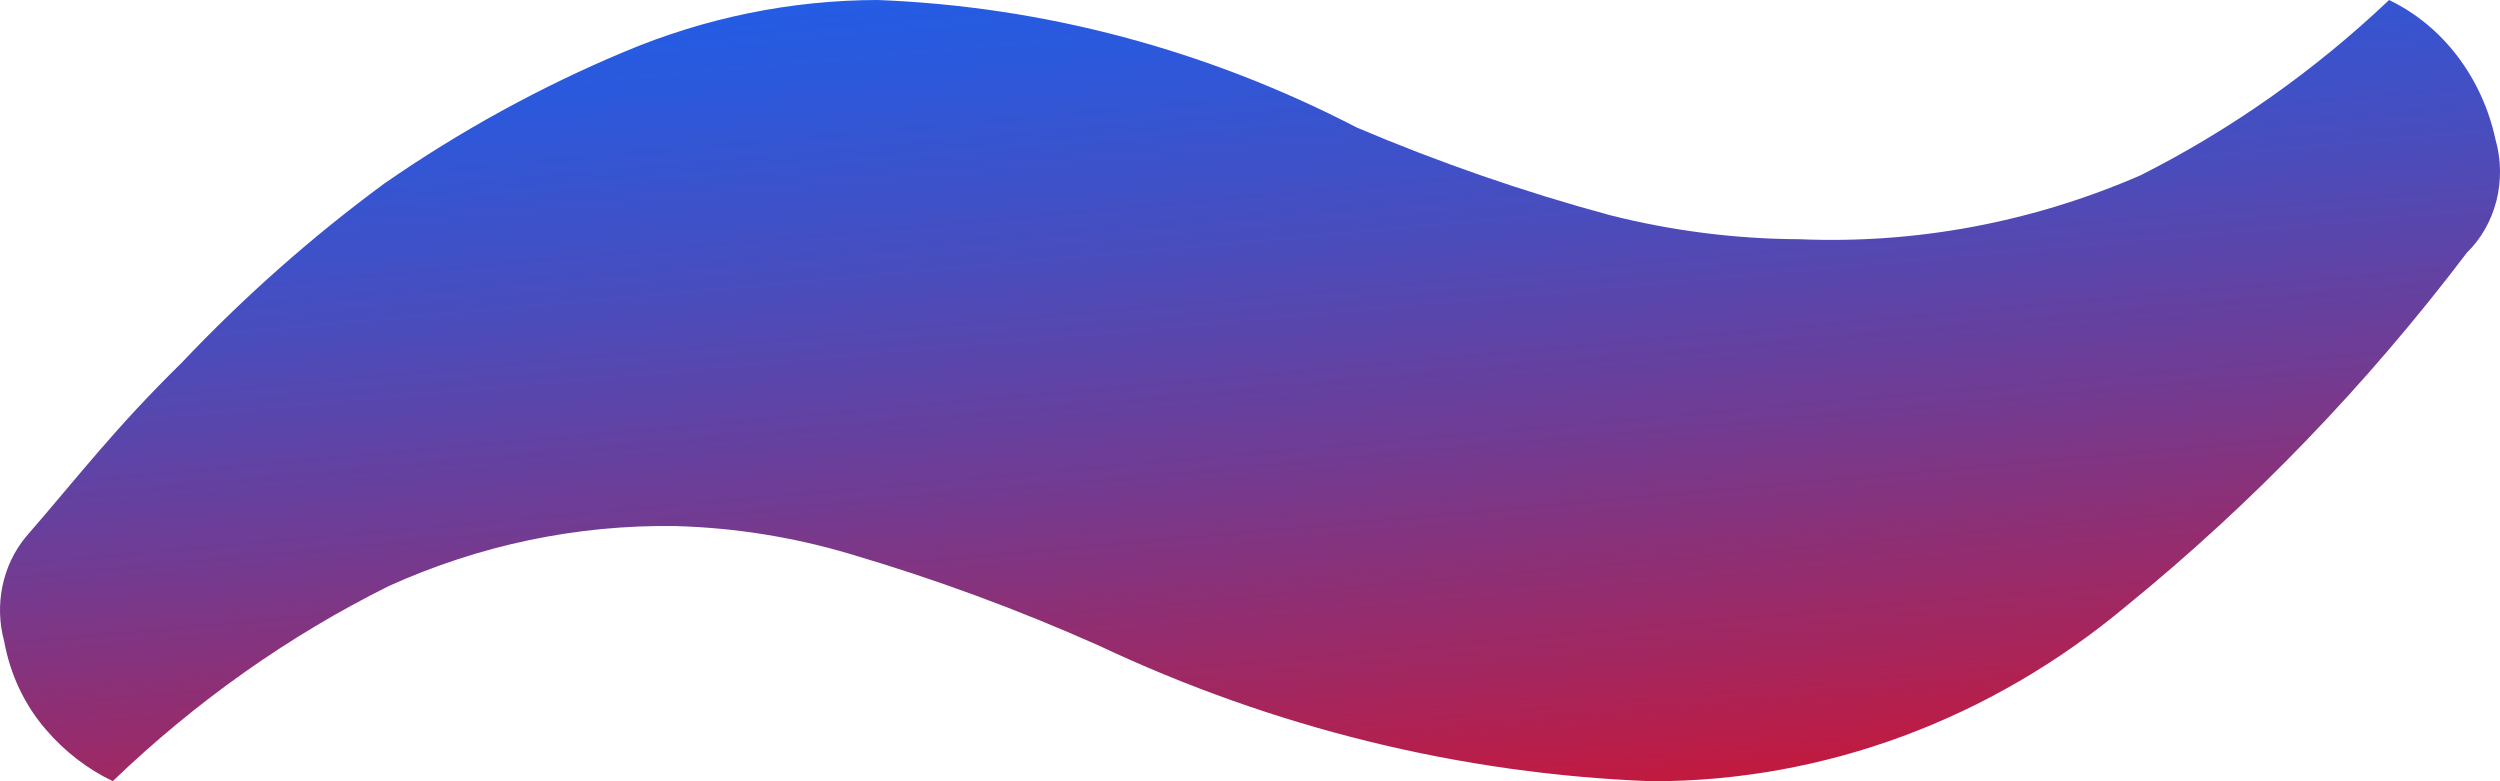 <svg width="64" height="20" viewBox="0 0 64 20" fill="none" xmlns="http://www.w3.org/2000/svg">
<path id="Vector" d="M0.657 13.75C2.073 12.118 2.919 10.988 4.651 9.286C6.256 7.592 7.994 6.055 9.846 4.693C11.783 3.351 13.838 2.223 15.98 1.326C18.05 0.453 20.249 0.004 22.468 0C26.719 0.164 30.894 1.275 34.736 3.266C36.853 4.165 39.02 4.915 41.225 5.511C42.811 5.911 44.434 6.117 46.062 6.124C49.044 6.25 52.018 5.694 54.791 4.491C57.098 3.329 59.243 1.818 61.161 0.001C61.838 0.325 62.437 0.817 62.909 1.437C63.382 2.057 63.716 2.788 63.885 3.573C64.03 4.081 64.038 4.624 63.909 5.138C63.779 5.651 63.517 6.113 63.153 6.468C60.589 9.85 57.663 12.886 54.438 15.51C50.952 18.426 46.681 20.004 42.287 20C37.411 19.816 32.609 18.638 28.131 16.527C26.054 15.601 23.926 14.818 21.76 14.181C20.298 13.746 18.793 13.507 17.278 13.467C14.771 13.431 12.282 13.952 9.965 14.997C7.393 16.274 5.008 17.959 2.887 19.997C2.236 19.687 1.65 19.234 1.167 18.667C0.627 18.042 0.261 17.264 0.108 16.422C-0.018 15.963 -0.034 15.476 0.062 15.008C0.158 14.54 0.363 14.107 0.657 13.75Z" fill="url(#paint0_linear_49_14878)"/>
<defs>
<linearGradient id="paint0_linear_49_14878" x1="17.984" y1="-5.3" x2="20.936" y2="27.64" gradientUnits="userSpaceOnUse">
<stop stop-color="#1463F5"/>
<stop offset="0.094" stop-color="#1A60EE"/>
<stop offset="0.225" stop-color="#2B59DC"/>
<stop offset="0.38" stop-color="#484DBE"/>
<stop offset="0.551" stop-color="#703C94"/>
<stop offset="0.736" stop-color="#A4265E"/>
<stop offset="0.93" stop-color="#E20C1D"/>
<stop offset="1" stop-color="#FA0305"/>
</linearGradient>
</defs>
</svg>

